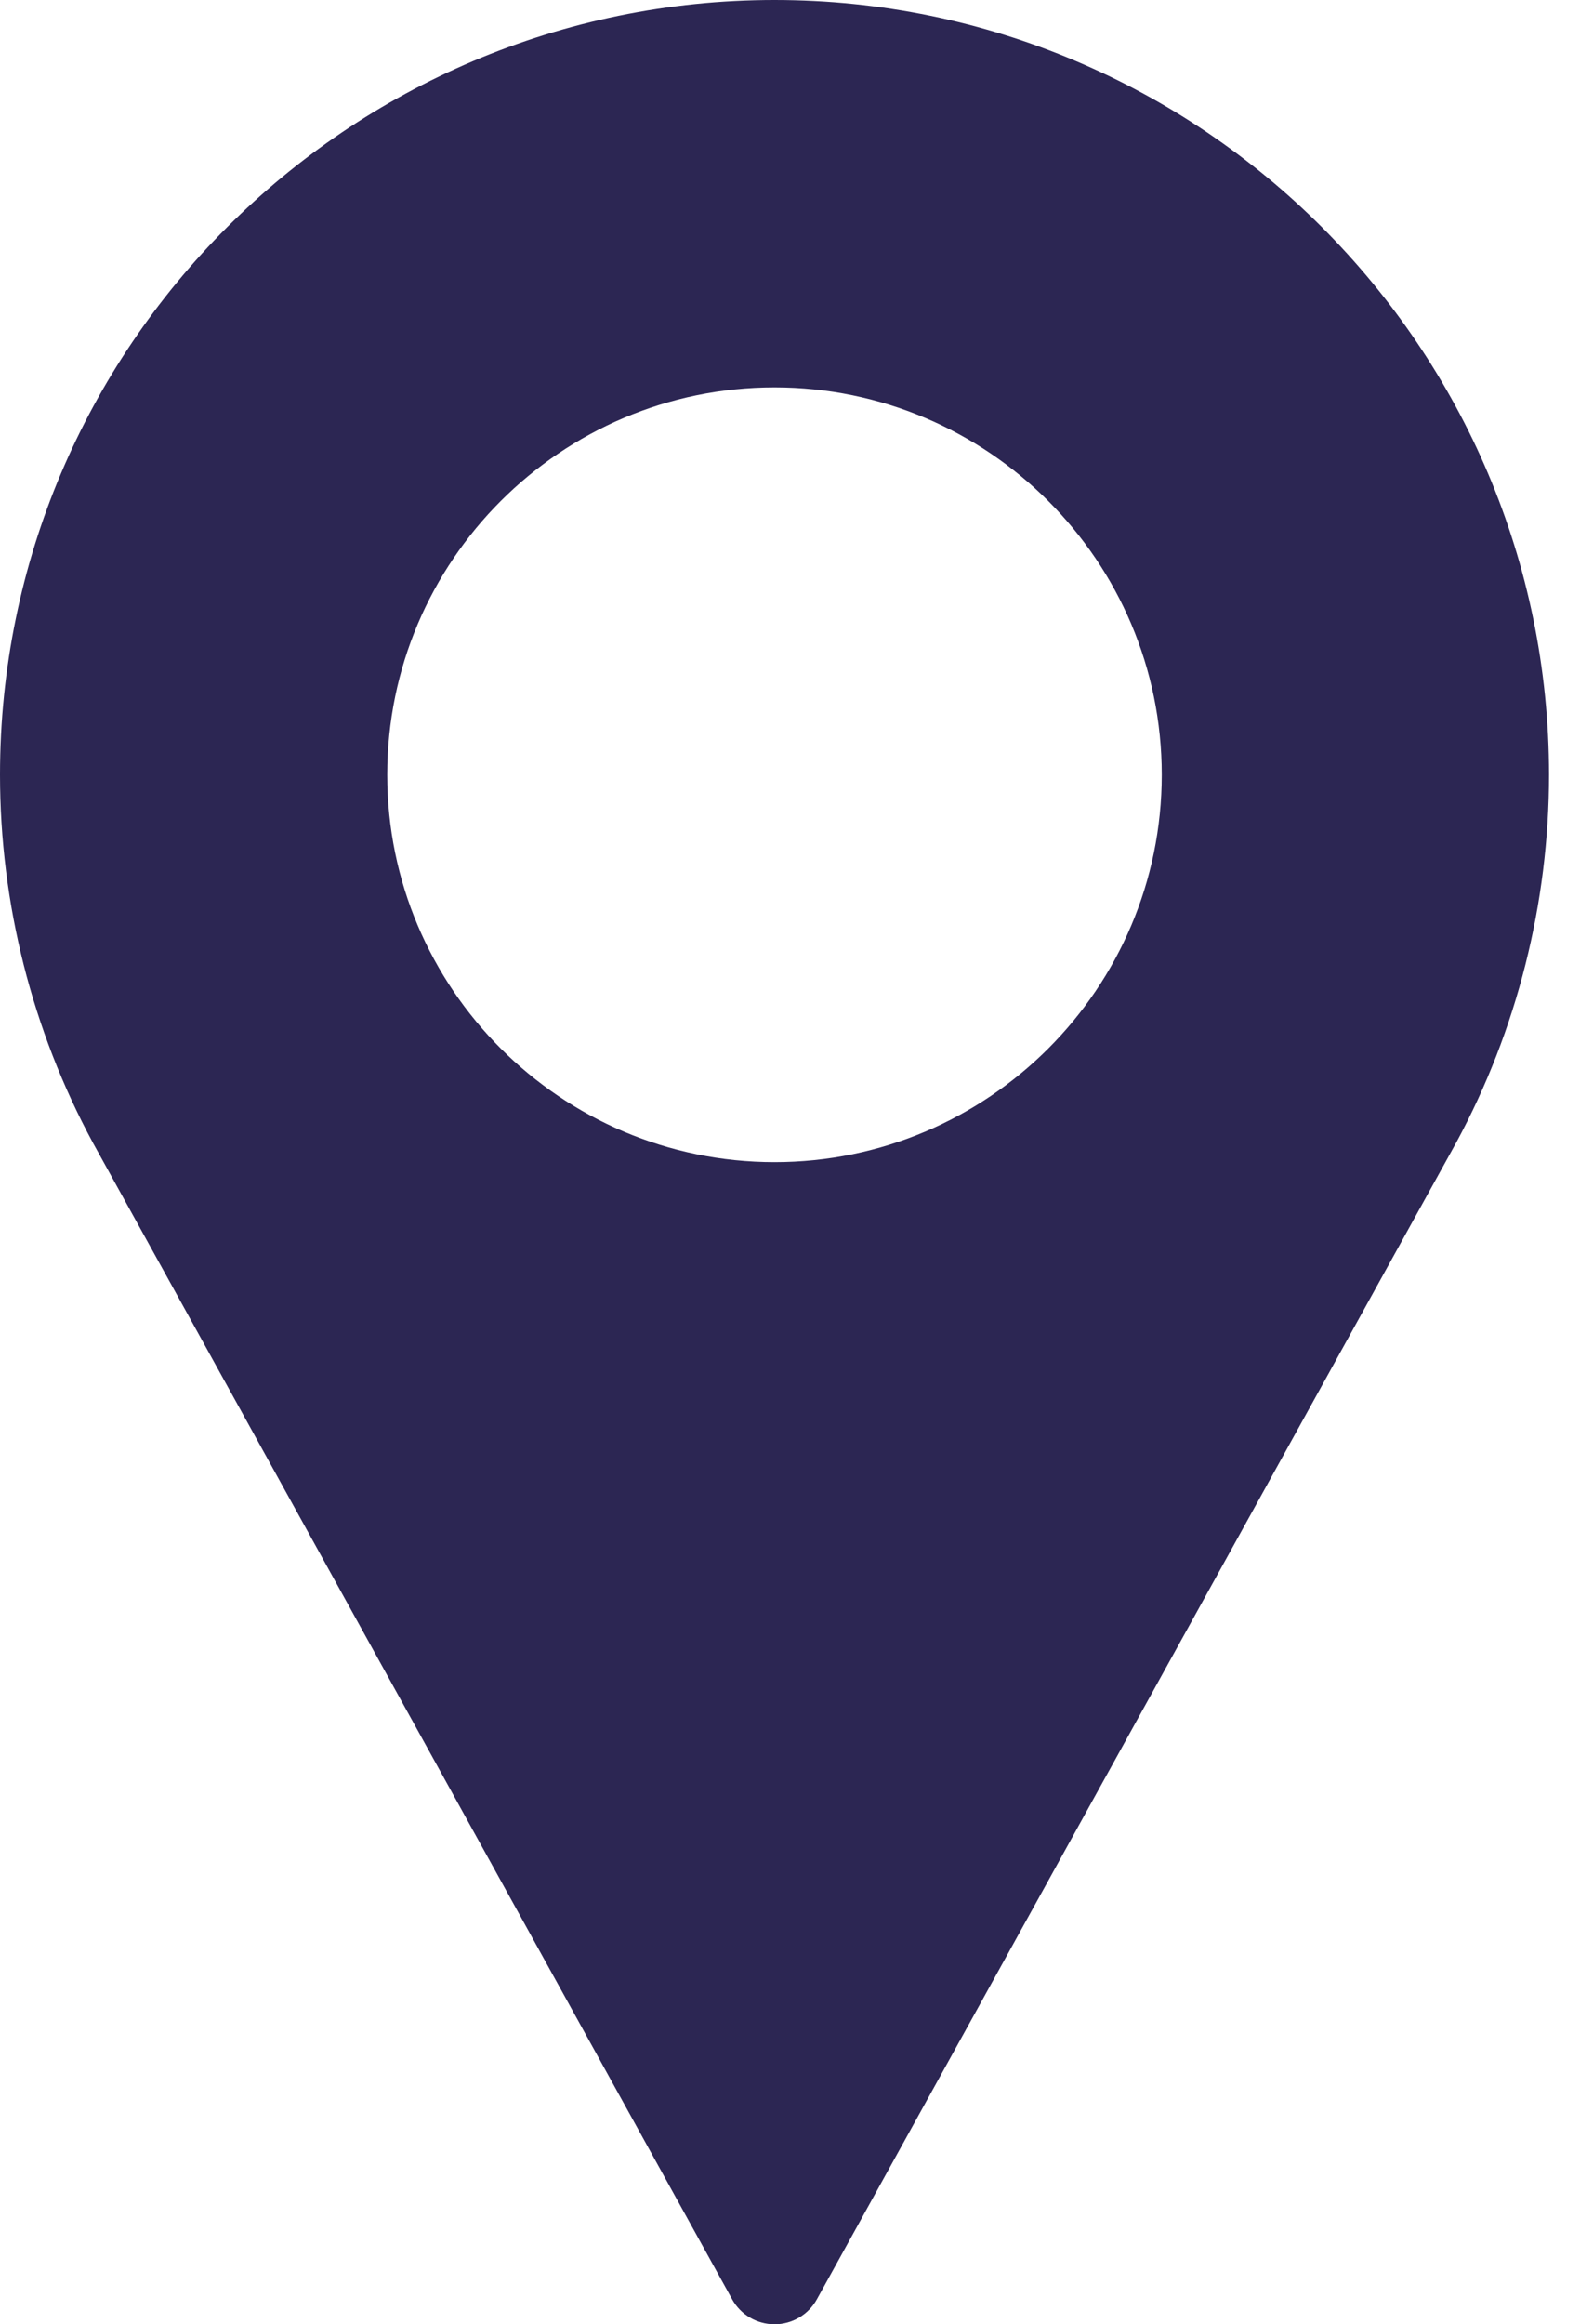 <?xml version="1.0" encoding="UTF-8"?> <svg xmlns="http://www.w3.org/2000/svg" width="34" height="50" viewBox="0 0 34 50" fill="none"> <path d="M16.667 0C7.477 0 0 7.477 0 16.667C0 19.425 0.69 22.161 2.001 24.587L15.755 49.463C15.938 49.795 16.287 50 16.667 50C17.046 50 17.395 49.795 17.578 49.463L31.337 24.579C32.644 22.161 33.333 19.425 33.333 16.667C33.333 7.477 25.857 0 16.667 0ZM16.667 25C12.072 25 8.333 21.262 8.333 16.667C8.333 12.072 12.072 8.333 16.667 8.333C21.262 8.333 25 12.072 25 16.667C25 21.262 21.262 25 16.667 25Z" fill="#2C2653"></path> </svg> 